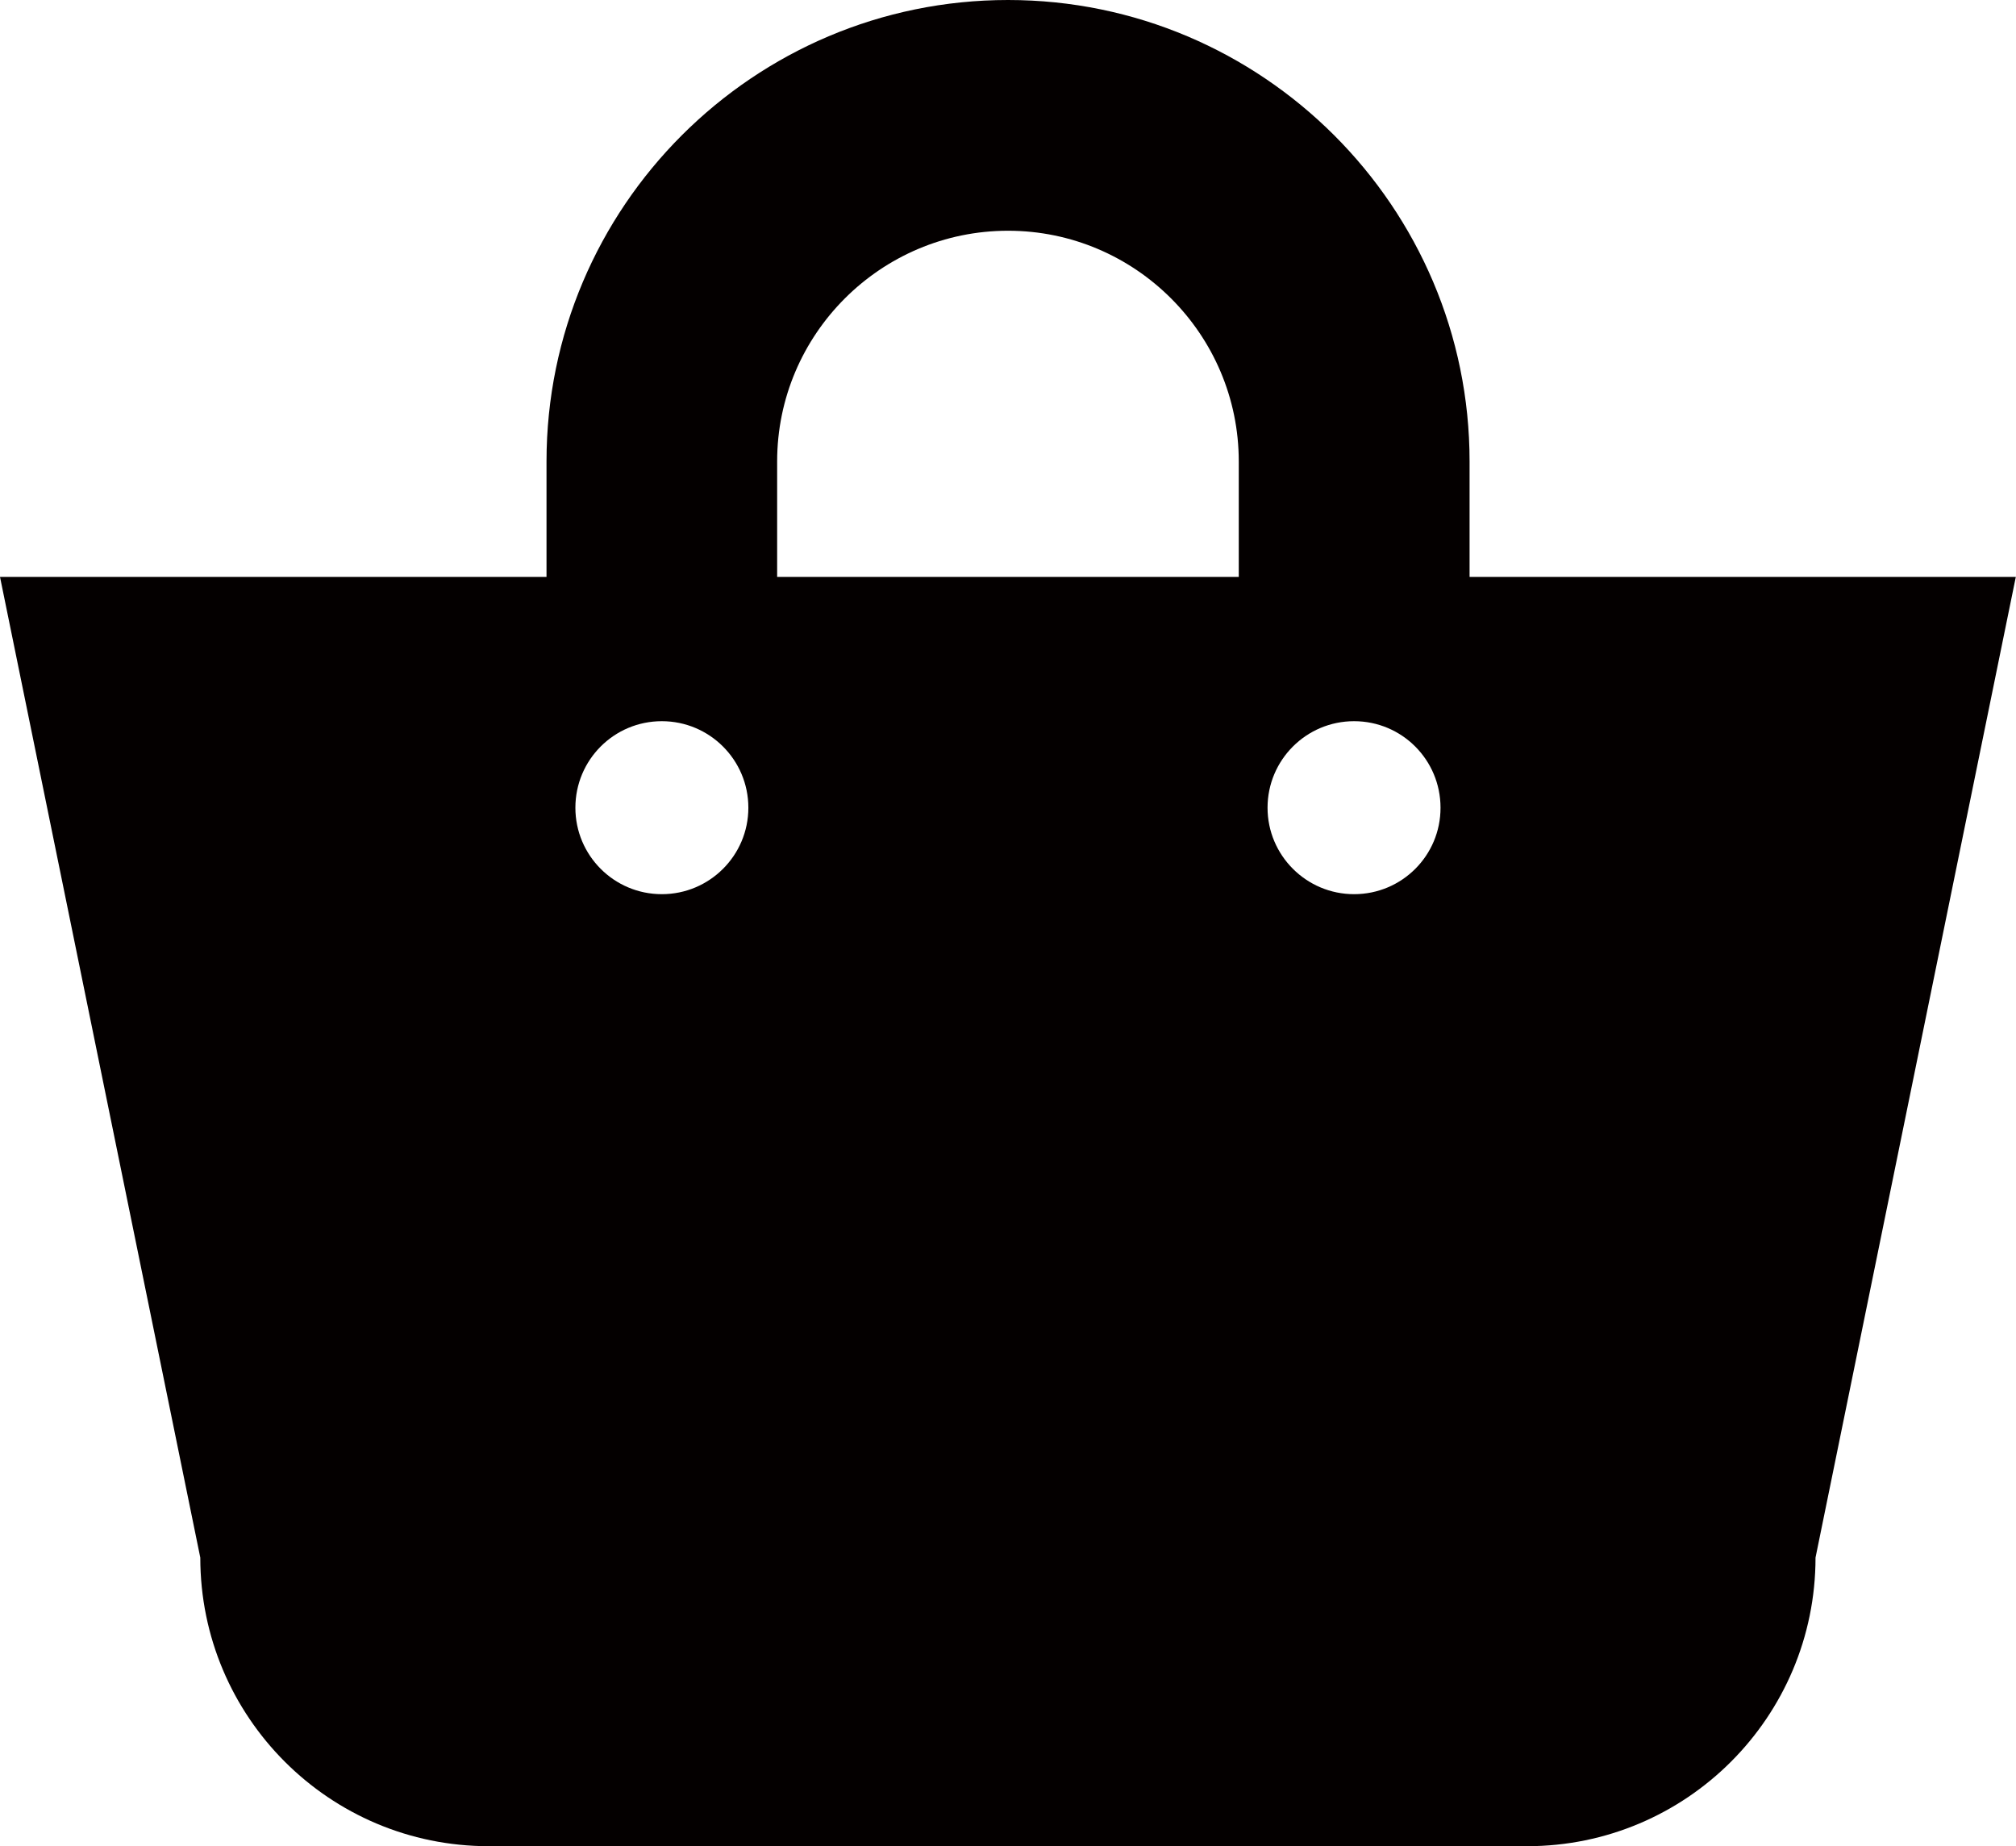 <?xml version="1.0" encoding="utf-8"?>
<!-- Generator: Adobe Illustrator 16.0.0, SVG Export Plug-In . SVG Version: 6.00 Build 0)  -->
<!DOCTYPE svg PUBLIC "-//W3C//DTD SVG 1.1//EN" "http://www.w3.org/Graphics/SVG/1.1/DTD/svg11.dtd">
<svg version="1.1" id="Layer_1" xmlns="http://www.w3.org/2000/svg" xmlns:xlink="http://www.w3.org/1999/xlink" x="0px" y="0px"
	 width="22.063px" height="20.203px" viewBox="0 0 22.063 20.203" enable-background="new 0 0 22.063 20.203" xml:space="preserve">
<g>
	<path fill="#040000" d="M16.083,6.313V5.05c0-2.785-2.267-5.05-5.051-5.05C8.246,0,5.981,2.265,5.981,5.05v1.263H0l2.192,10.732
		c0,1.744,1.413,3.158,3.157,3.158h11.363c1.744,0,3.157-1.414,3.157-3.158l2.192-10.732H16.083z M8.505,5.05
		c0-1.393,1.135-2.525,2.527-2.525c1.391,0,2.525,1.133,2.525,2.525v1.263H8.505V5.05z M14.819,9.785
		c-0.522,0-0.947-0.424-0.947-0.946c0-0.524,0.425-0.947,0.947-0.947c0.523,0,0.946,0.423,0.946,0.947
		C15.766,9.361,15.343,9.785,14.819,9.785z M7.243,9.785c-0.523,0-0.946-0.424-0.946-0.946c0-0.524,0.423-0.947,0.946-0.947
		c0.522,0,0.947,0.423,0.947,0.947C8.19,9.361,7.766,9.785,7.243,9.785z"/>
</g>
</svg>
